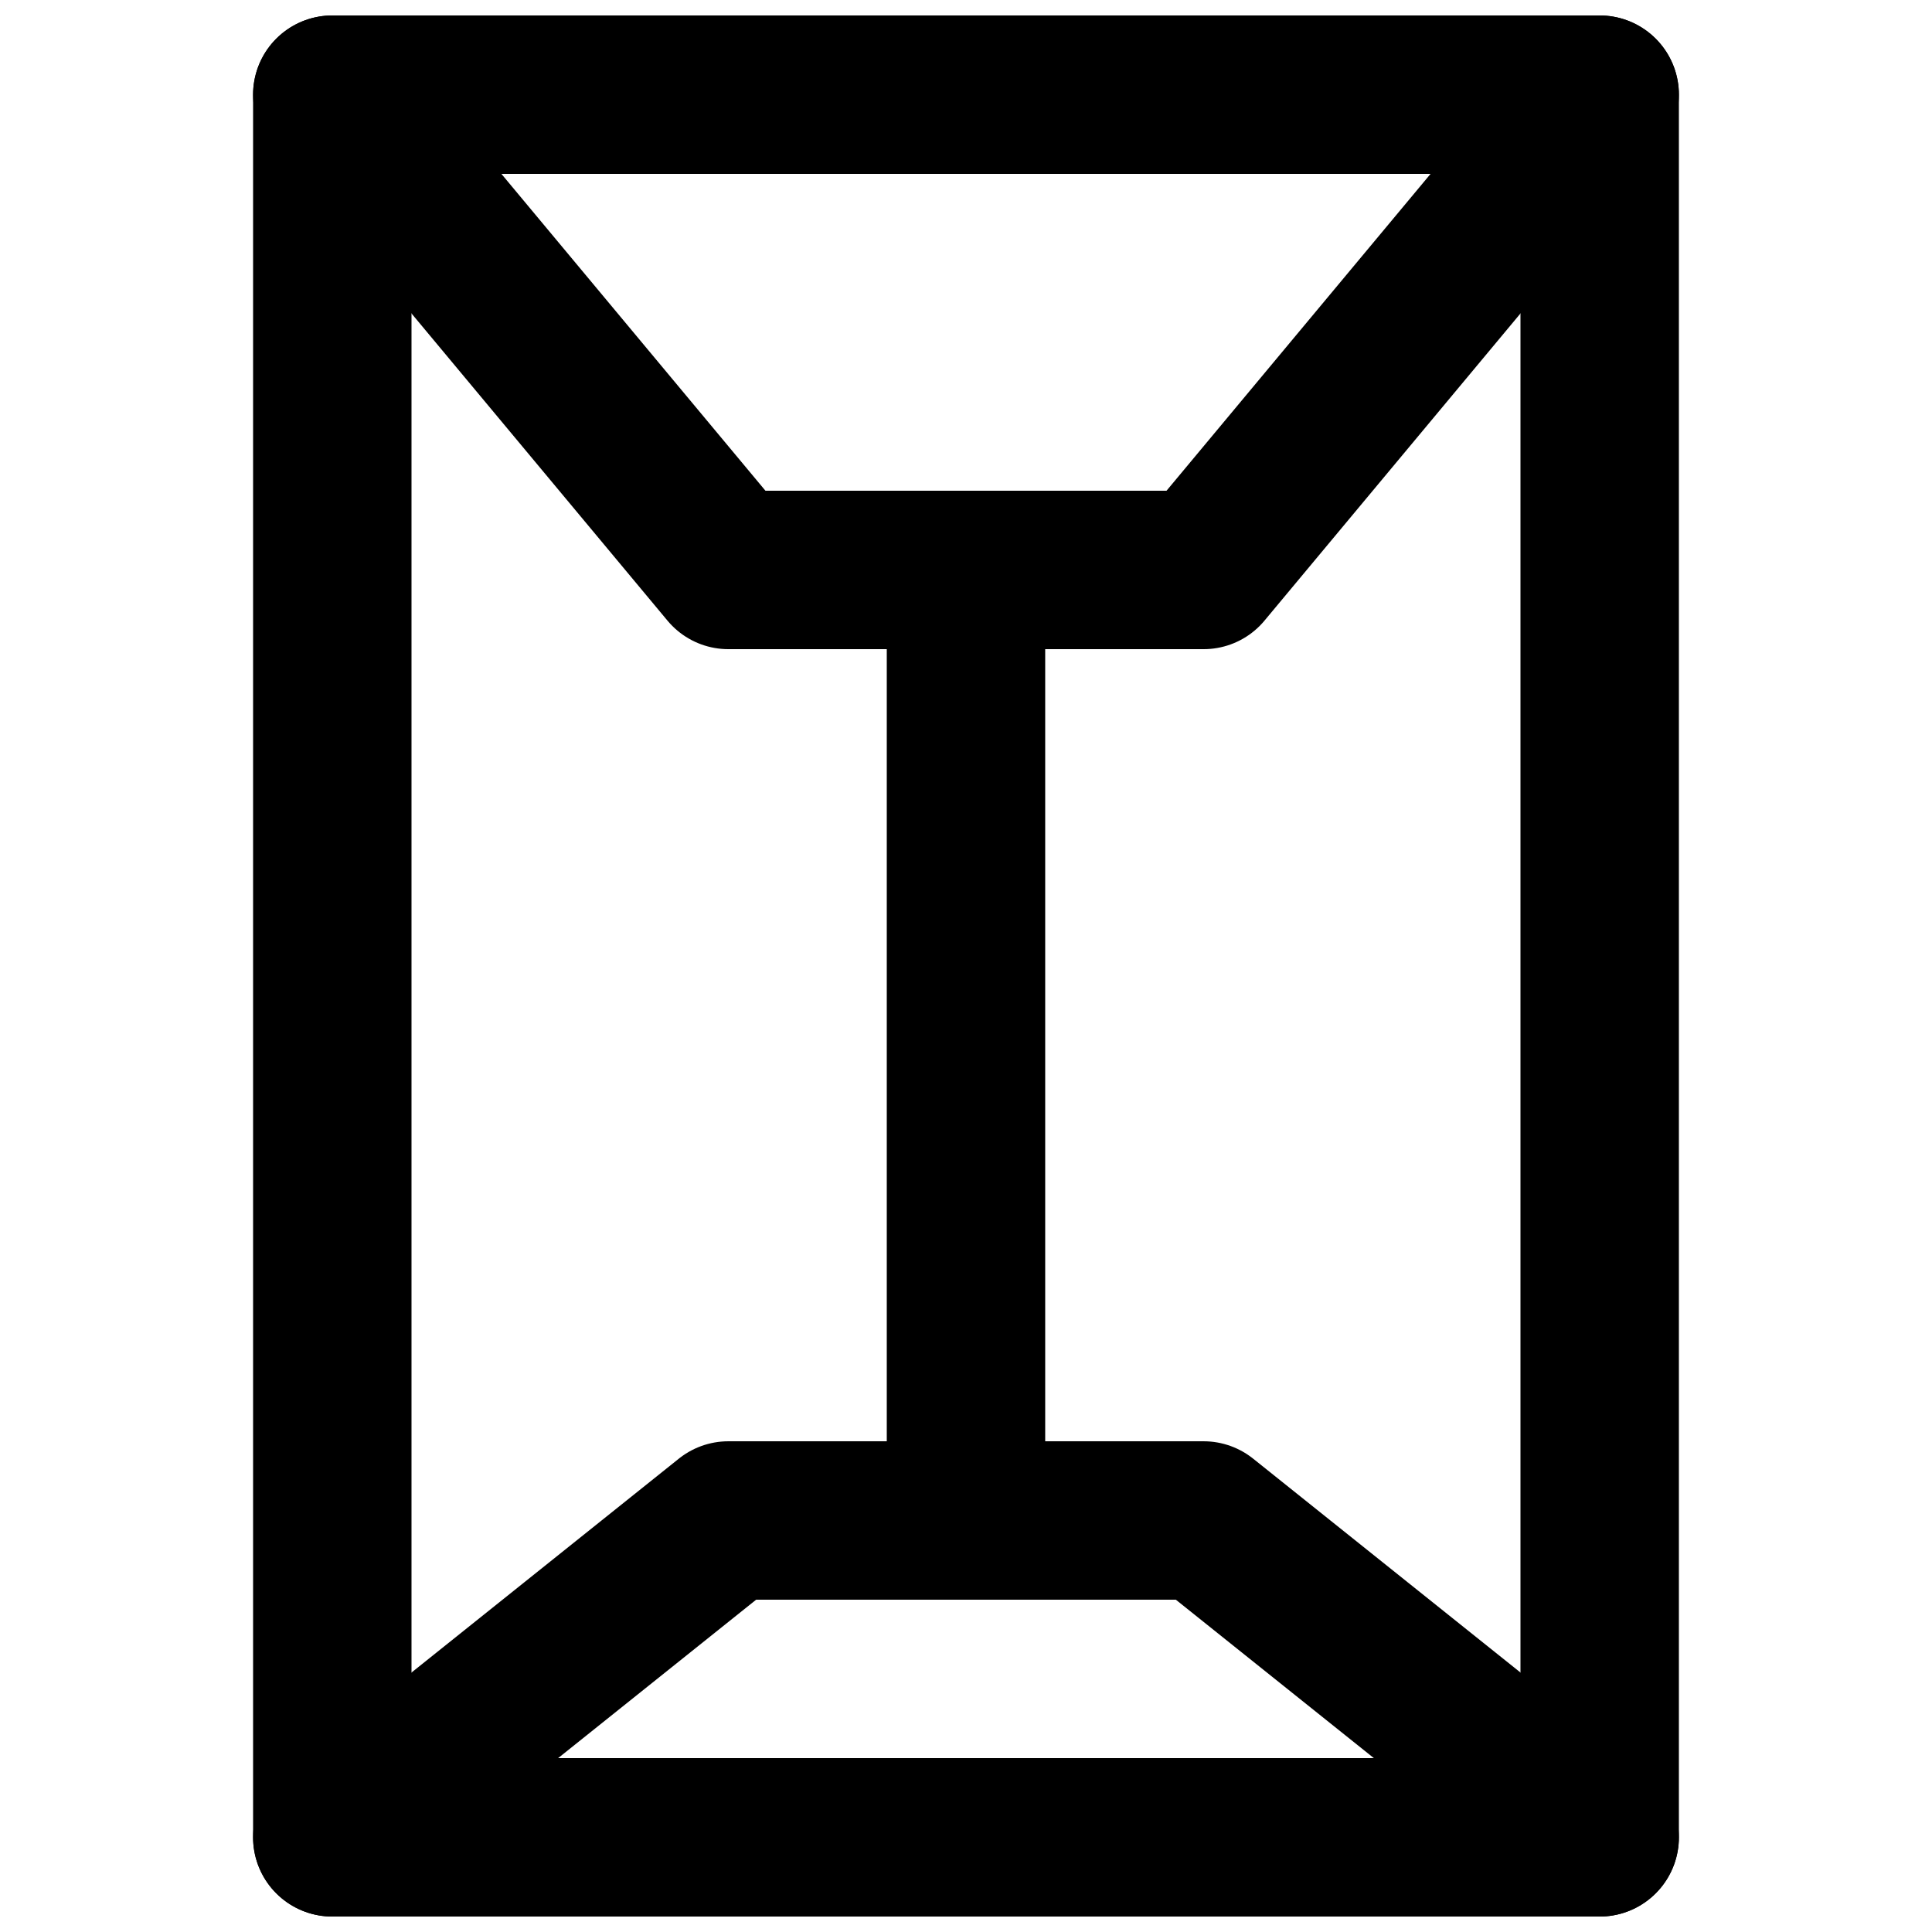 <?xml version="1.0" encoding="UTF-8"?>
<!-- Uploaded to: SVG Repo, www.svgrepo.com, Generator: SVG Repo Mixer Tools -->
<svg width="800px" height="800px" version="1.1" viewBox="144 144 512 512" xmlns="http://www.w3.org/2000/svg">
 <defs>
  <clipPath id="c">
   <path d="m211 148.09h378v503.81h-378z"/>
  </clipPath>
  <clipPath id="b">
   <path d="m211 148.09h378v168.91h-378z"/>
  </clipPath>
  <clipPath id="a">
   <path d="m211 525h378v126.9h-378z"/>
  </clipPath>
 </defs>
 <g clip-path="url(#c)">
  <path transform="matrix(20.992 0 0 20.992 232.06 169.09)" d="m2.363e-5 22h16v-22h-16zm0 0" fill="none" stroke="#000000" stroke-linecap="round" stroke-linejoin="round" stroke-width="2"/>
 </g>
 <g clip-path="url(#b)">
  <path transform="matrix(20.992 0 0 20.992 232.06 169.09)" d="m2.363e-5 5.9074e-6 5 6h6l5-6" fill="none" stroke="#000000" stroke-linecap="round" stroke-linejoin="round" stroke-width="2"/>
 </g>
 <g clip-path="url(#a)">
  <path transform="matrix(20.992 0 0 20.992 232.06 169.09)" d="m16 22-5-4h-6l-5 4" fill="none" stroke="#000000" stroke-linecap="round" stroke-linejoin="round" stroke-width="2"/>
 </g>
 <path transform="matrix(20.992 0 0 20.992 232.06 169.09)" d="m8 6v12" fill="none" stroke="#000000" stroke-linecap="round" stroke-linejoin="round" stroke-width="2"/>
</svg>